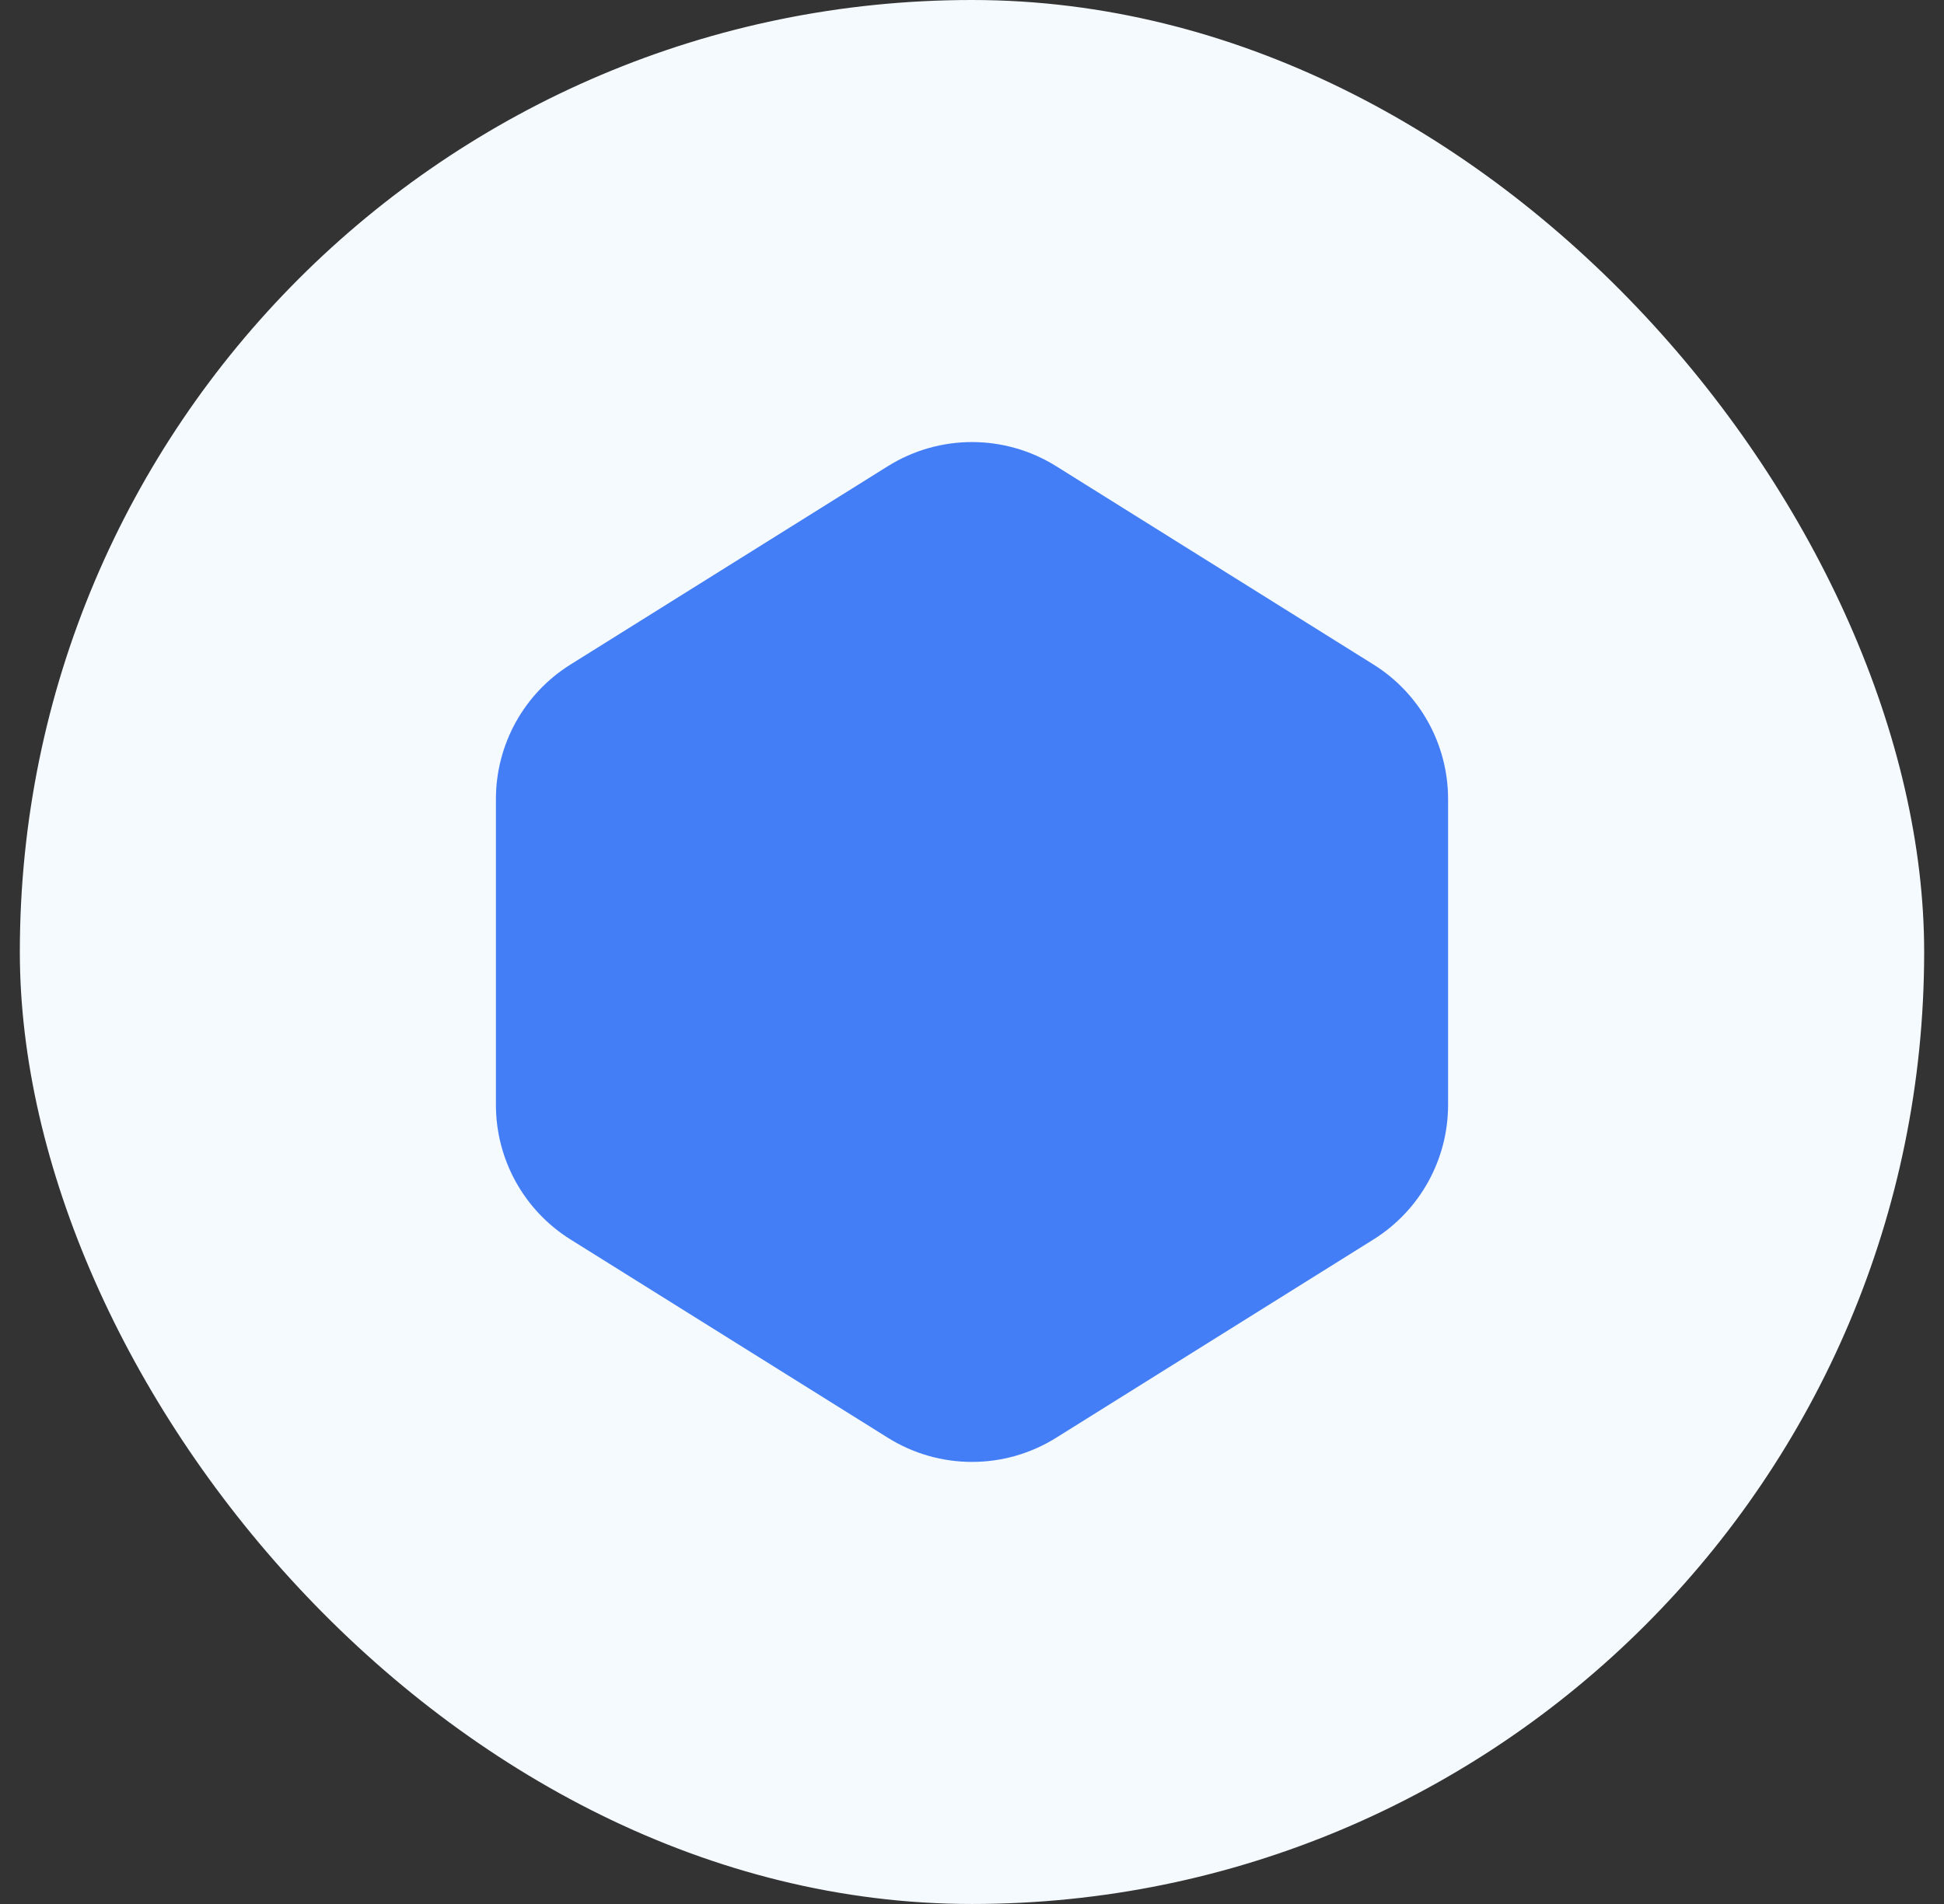 <svg width="49" height="48" viewBox="0 0 49 48" fill="none" xmlns="http://www.w3.org/2000/svg">
<rect x="0" y="0" width="49" height="48" fill="#333333" stroke="none"/>
<rect x="0.5" width="48" height="48" rx="24" fill="#F5FAFF"/>
<path d="M26.62 11.752C25.323 10.942 23.677 10.942 22.38 11.752L14.38 16.753C13.21 17.483 12.5 18.765 12.5 20.145V27.855C12.5 29.234 13.21 30.516 14.38 31.247L22.38 36.247C23.677 37.058 25.323 37.058 26.62 36.247L34.62 31.247C35.789 30.516 36.5 29.234 36.5 27.855V20.145C36.5 18.765 35.789 17.483 34.62 16.753L26.62 11.752Z" fill="#437EF7"/>
</svg>
